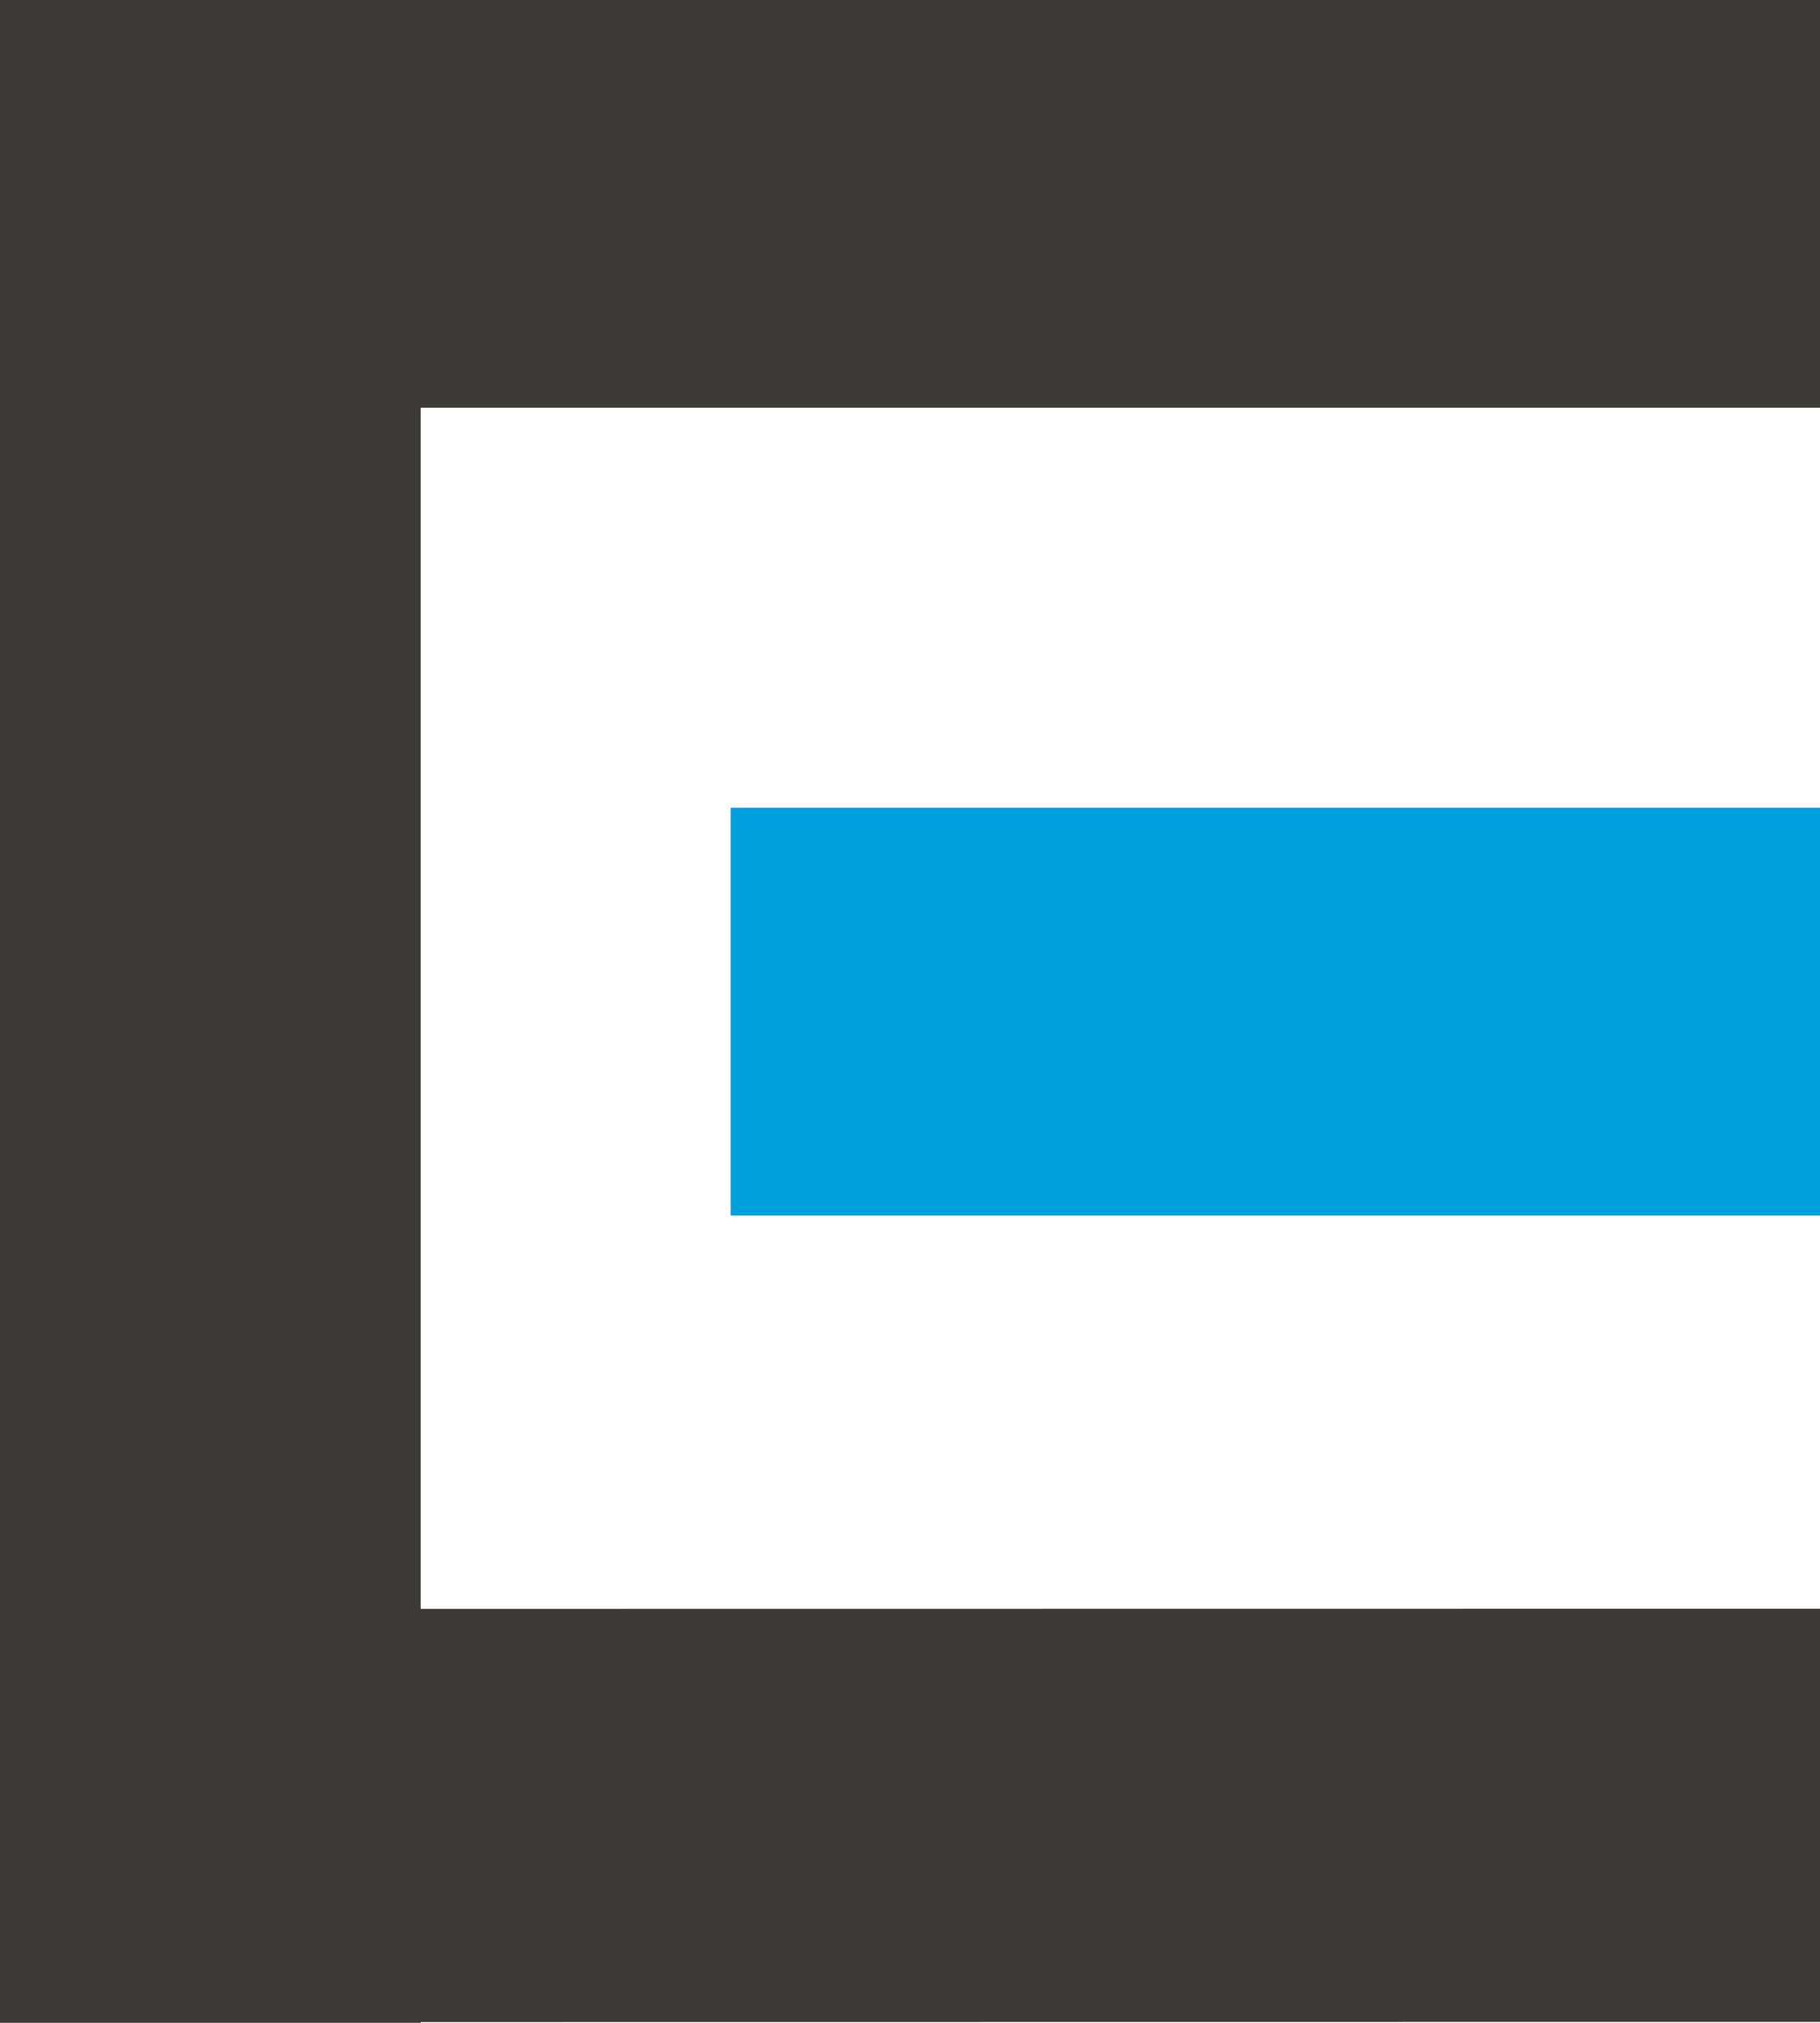 <?xml version="1.0" encoding="utf-8"?>
<!-- Generator: Adobe Illustrator 26.3.1, SVG Export Plug-In . SVG Version: 6.00 Build 0)  -->
<svg version="1.1" id="Layer_1" xmlns="http://www.w3.org/2000/svg" xmlns:xlink="http://www.w3.org/1999/xlink" x="0px" y="0px"
	 viewBox="0 0 45 50" style="enable-background:new 0 0 45 50;" xml:space="preserve">
<style type="text/css">
	.st0{fill:#3D3935;}
	.st1{fill:#00A0DF;}
</style>
<g>
	<path class="st0" d="M45.074,10.078c0-3.509,0-6.765,0-10.078C29.937,0,14.976,0-0.074,0c0,0.003,0,0.007,0,0.01
		c0,3.428,0,6.607,0,10.068c0,9.93,0,19.804,0,29.69c0,3.533,0,6.799,0,10.213c0,0.006,0,0.012,0,0.018c3.572,0,6.935,0,10.475,0
		c0-0.006,0-0.012,0-0.018c11.529,0,23.096-0.004,34.673-0.004c0-3.427,0-6.691,0-10.213c-11.62,0-23.206,0.004-34.673,0.004
		c0-9.973,0-19.848,0-29.69C22.035,10.078,33.556,10.078,45.074,10.078z"/>
	<rect x="18.065" y="19.966" class="st1" width="27.009" height="10.079"/>
</g>
</svg>
